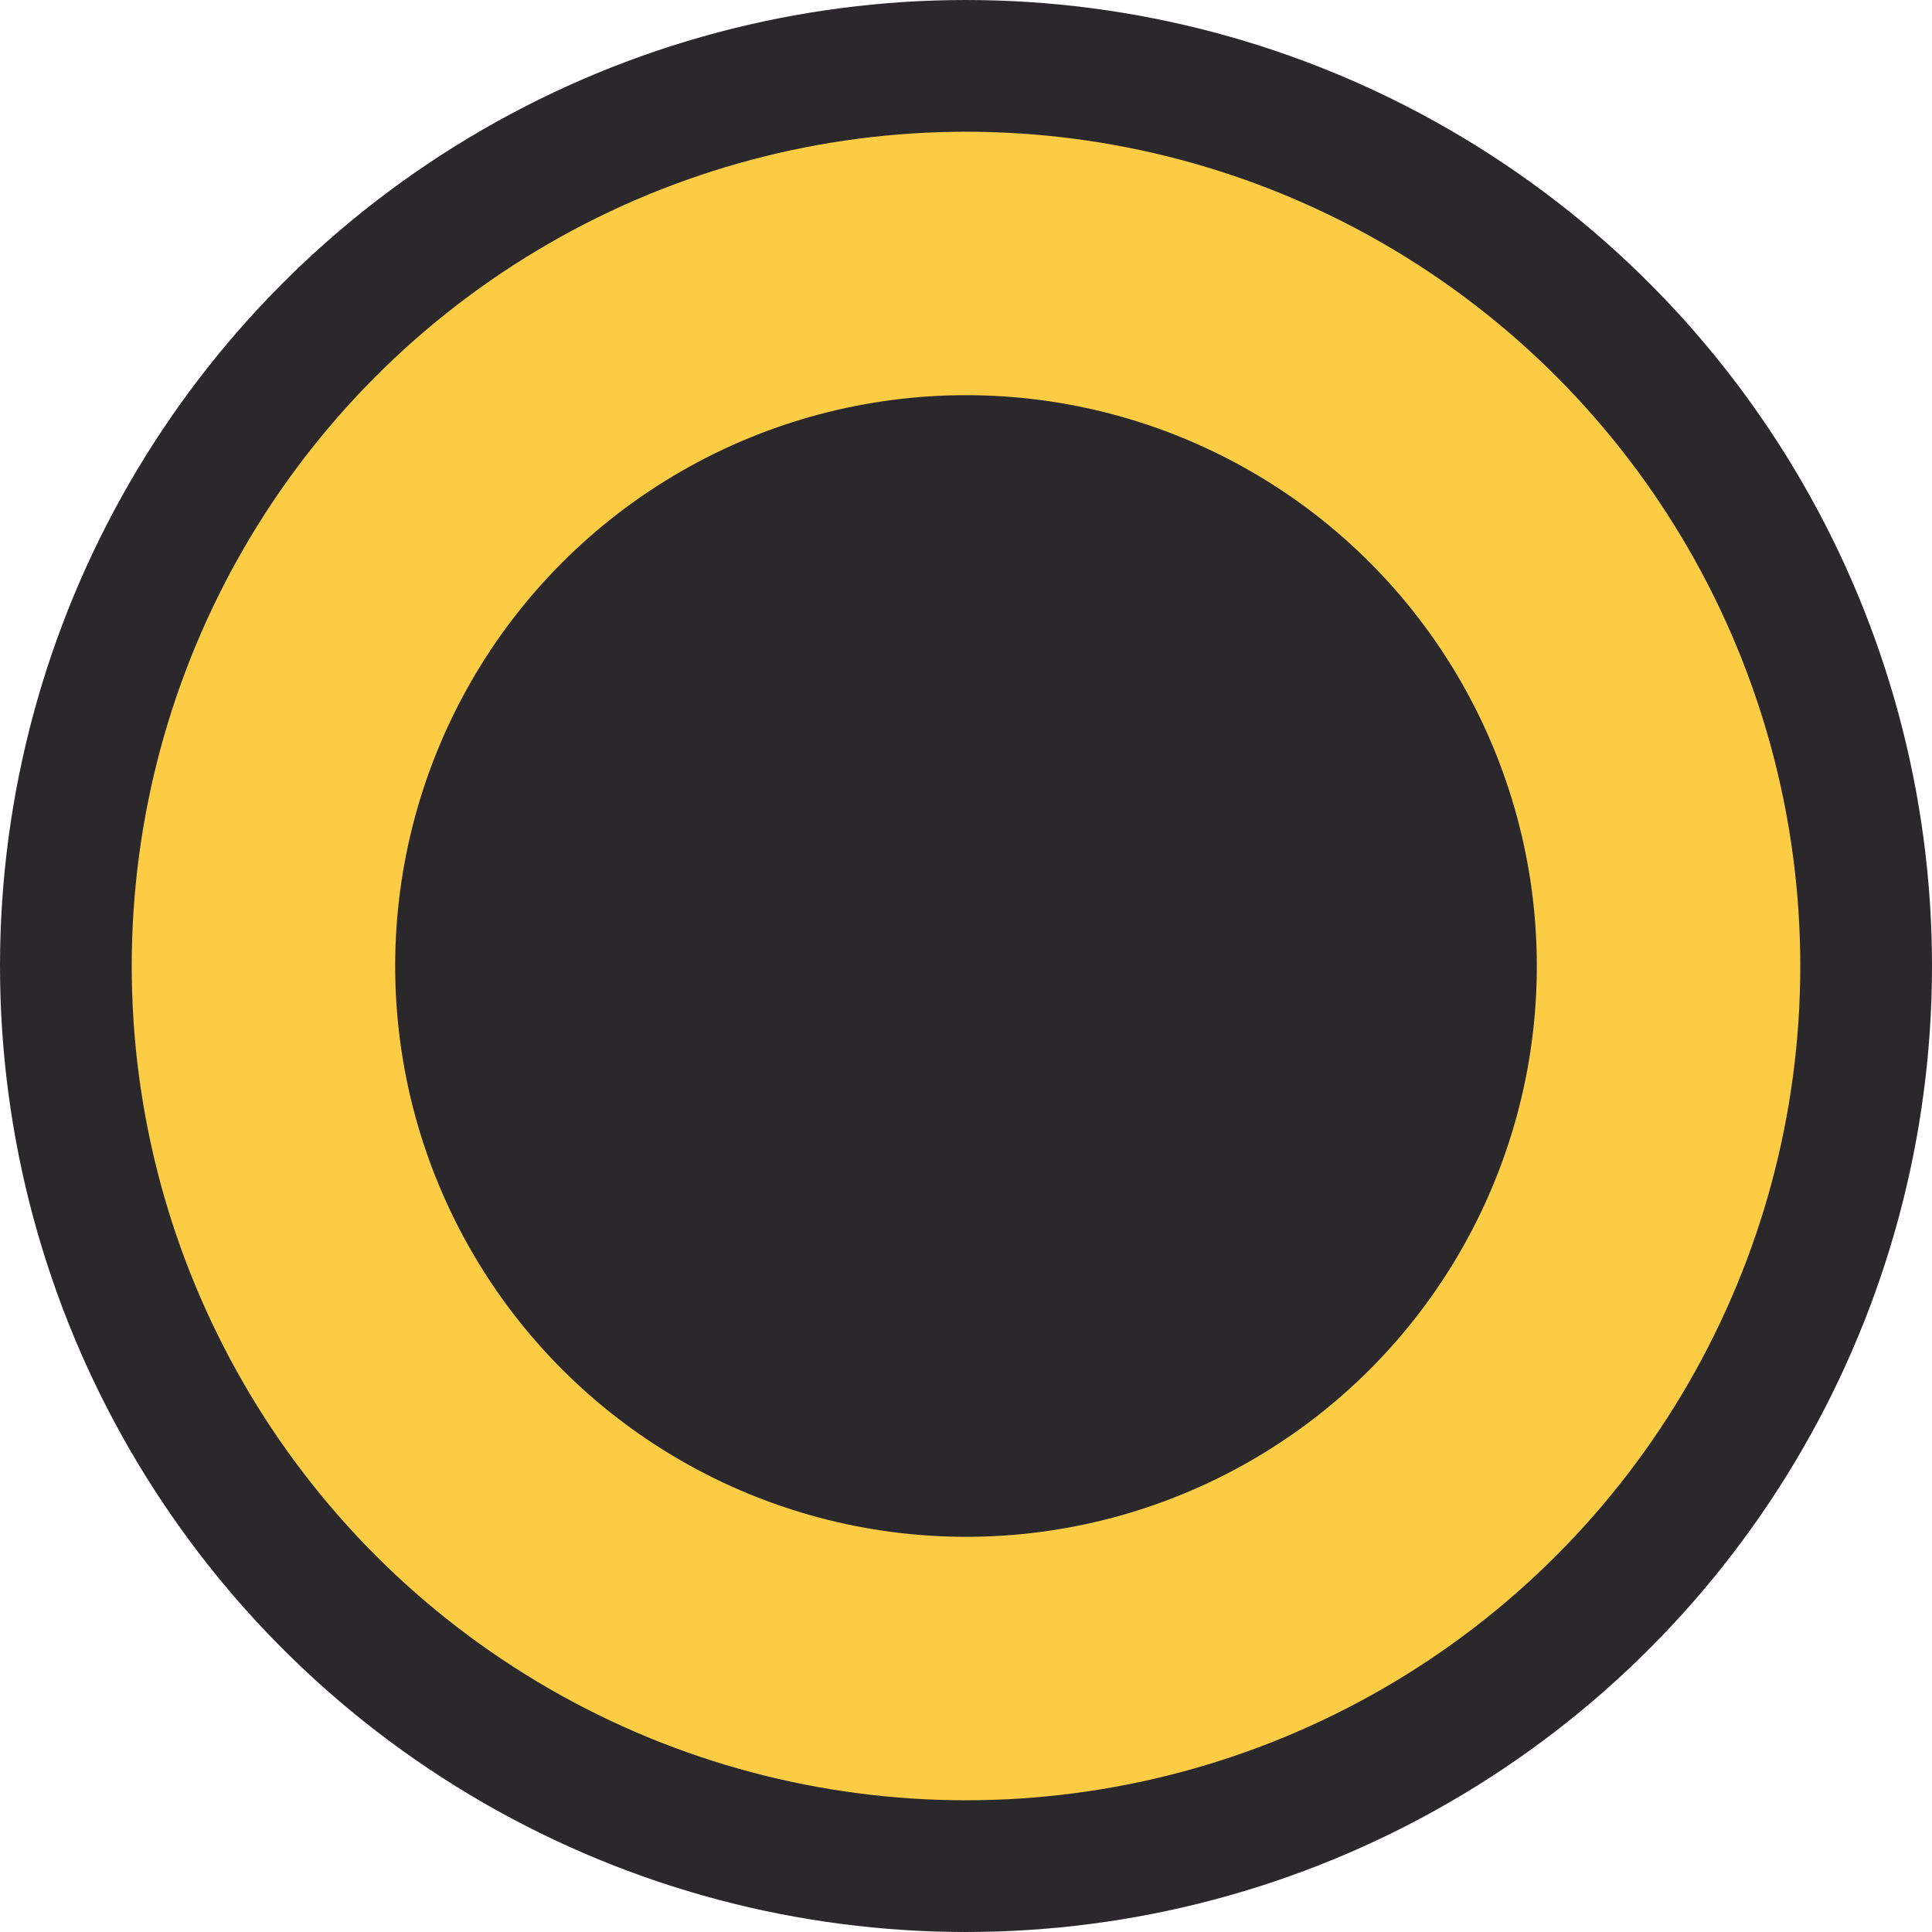 <svg width="44" height="44" viewBox="0 0 44 44" fill="none" xmlns="http://www.w3.org/2000/svg">
<circle cx="22" cy="22" r="20.5" fill="#FBCC44" stroke="#2A282B" stroke-width="3"/>
<circle cx="22" cy="22" r="13" fill="#2A282B"/>
</svg>
